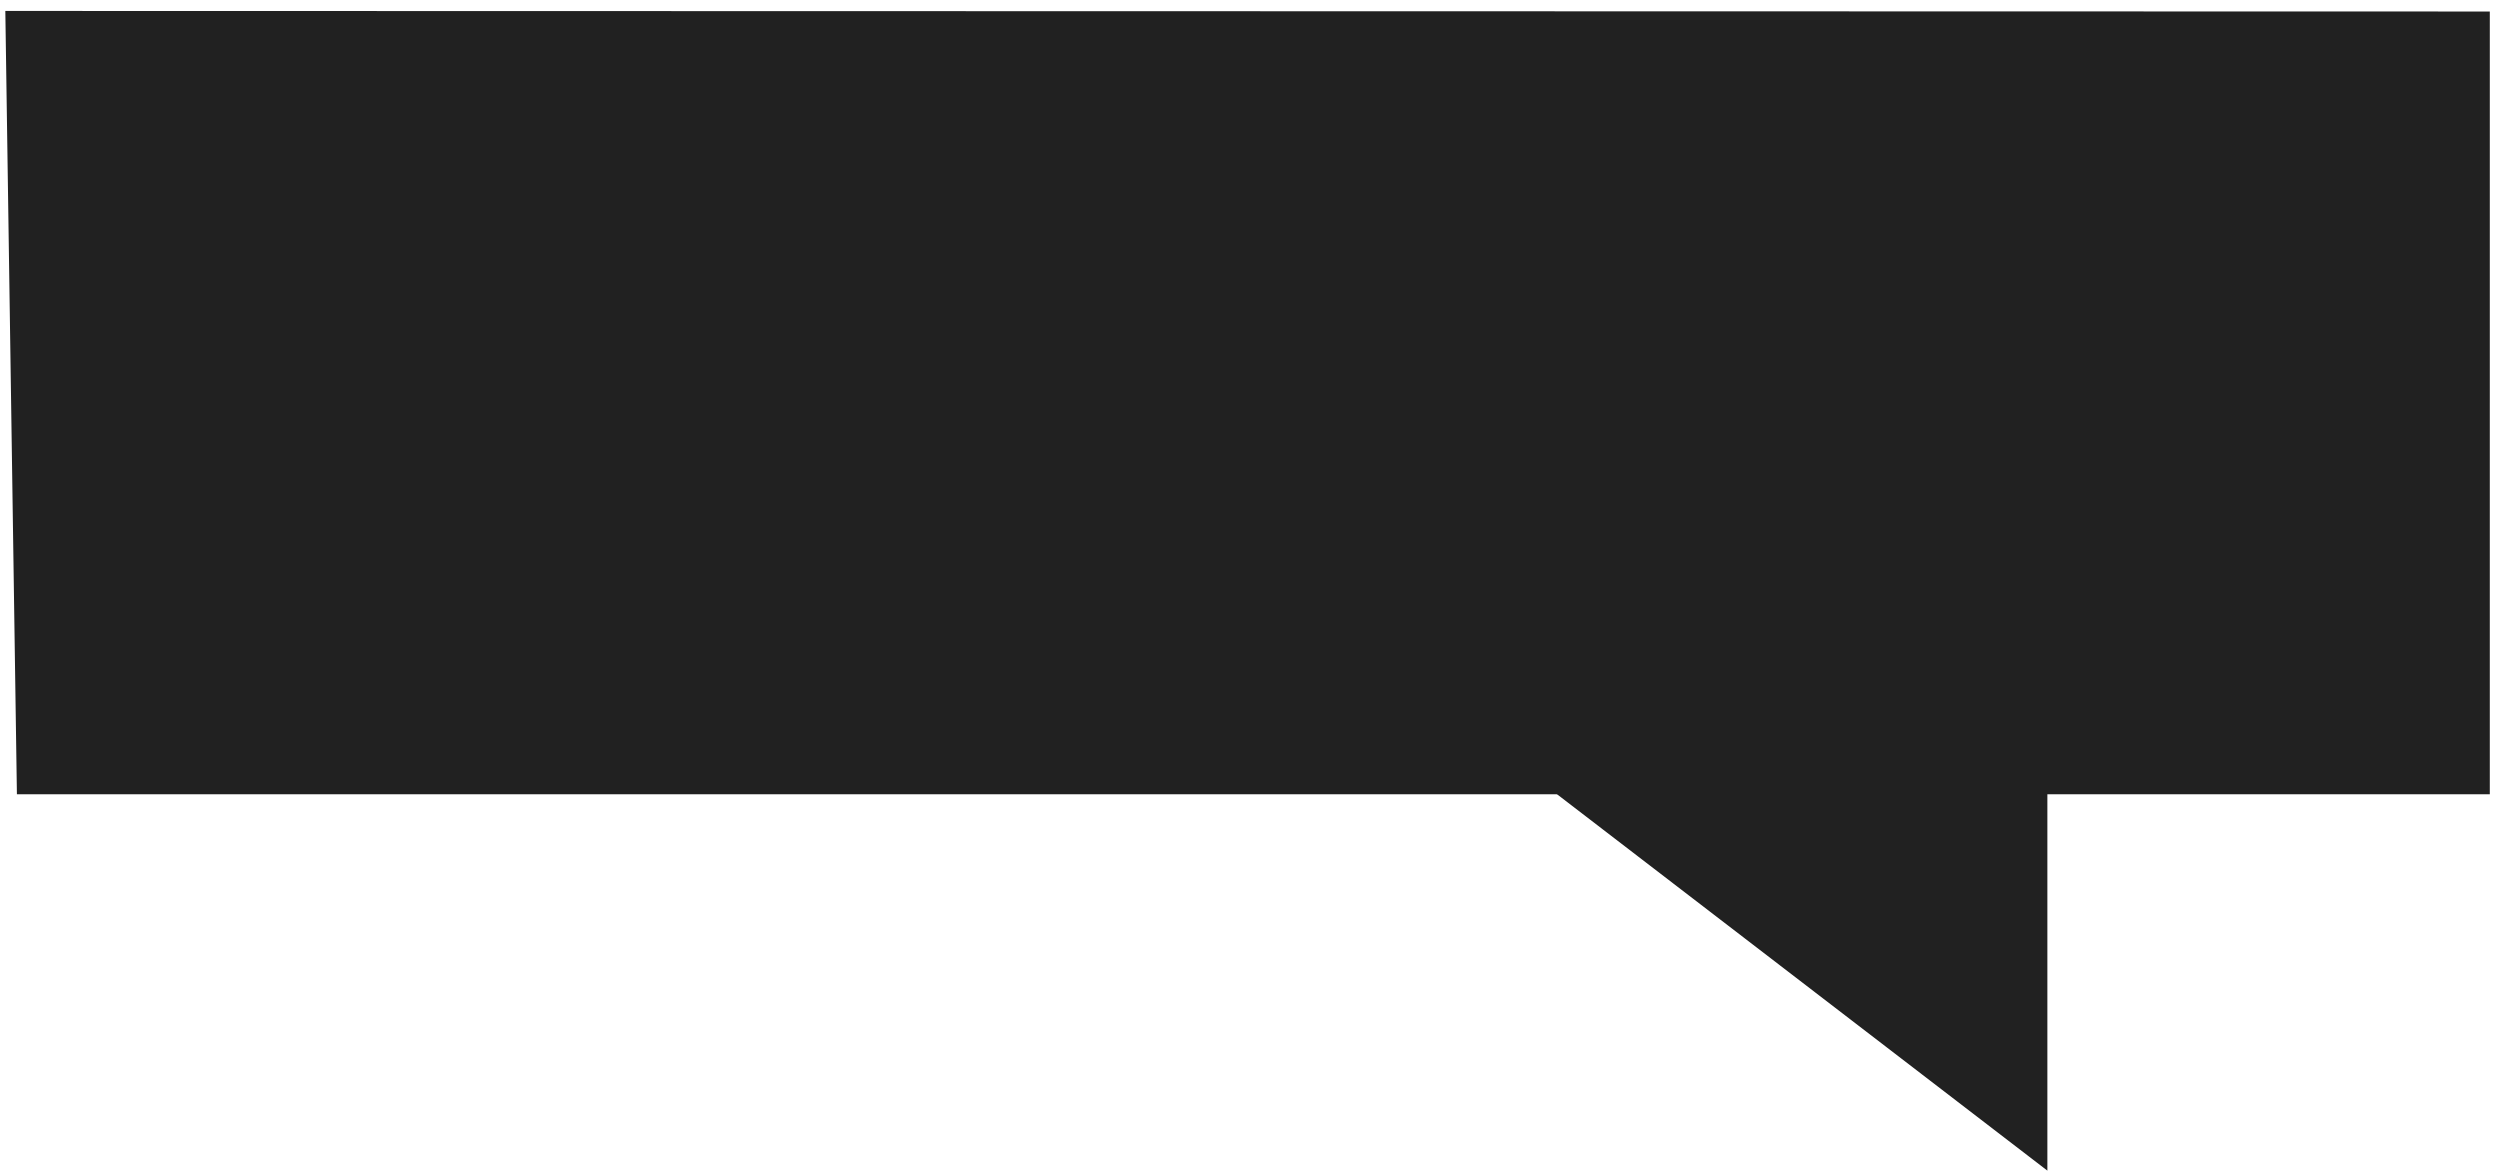 <?xml version="1.0" encoding="UTF-8"?> <svg xmlns="http://www.w3.org/2000/svg" width="334" height="157" viewBox="0 0 334 157" fill="none"><path d="M0.712 1.463L332.638 1.538L332.637 106.117L2.259 106.117L0.712 1.463Z" fill="#212121"></path><path d="M273.529 156.397L194.545 95.769L273.529 86.745L273.529 156.397Z" fill="#212121"></path></svg> 